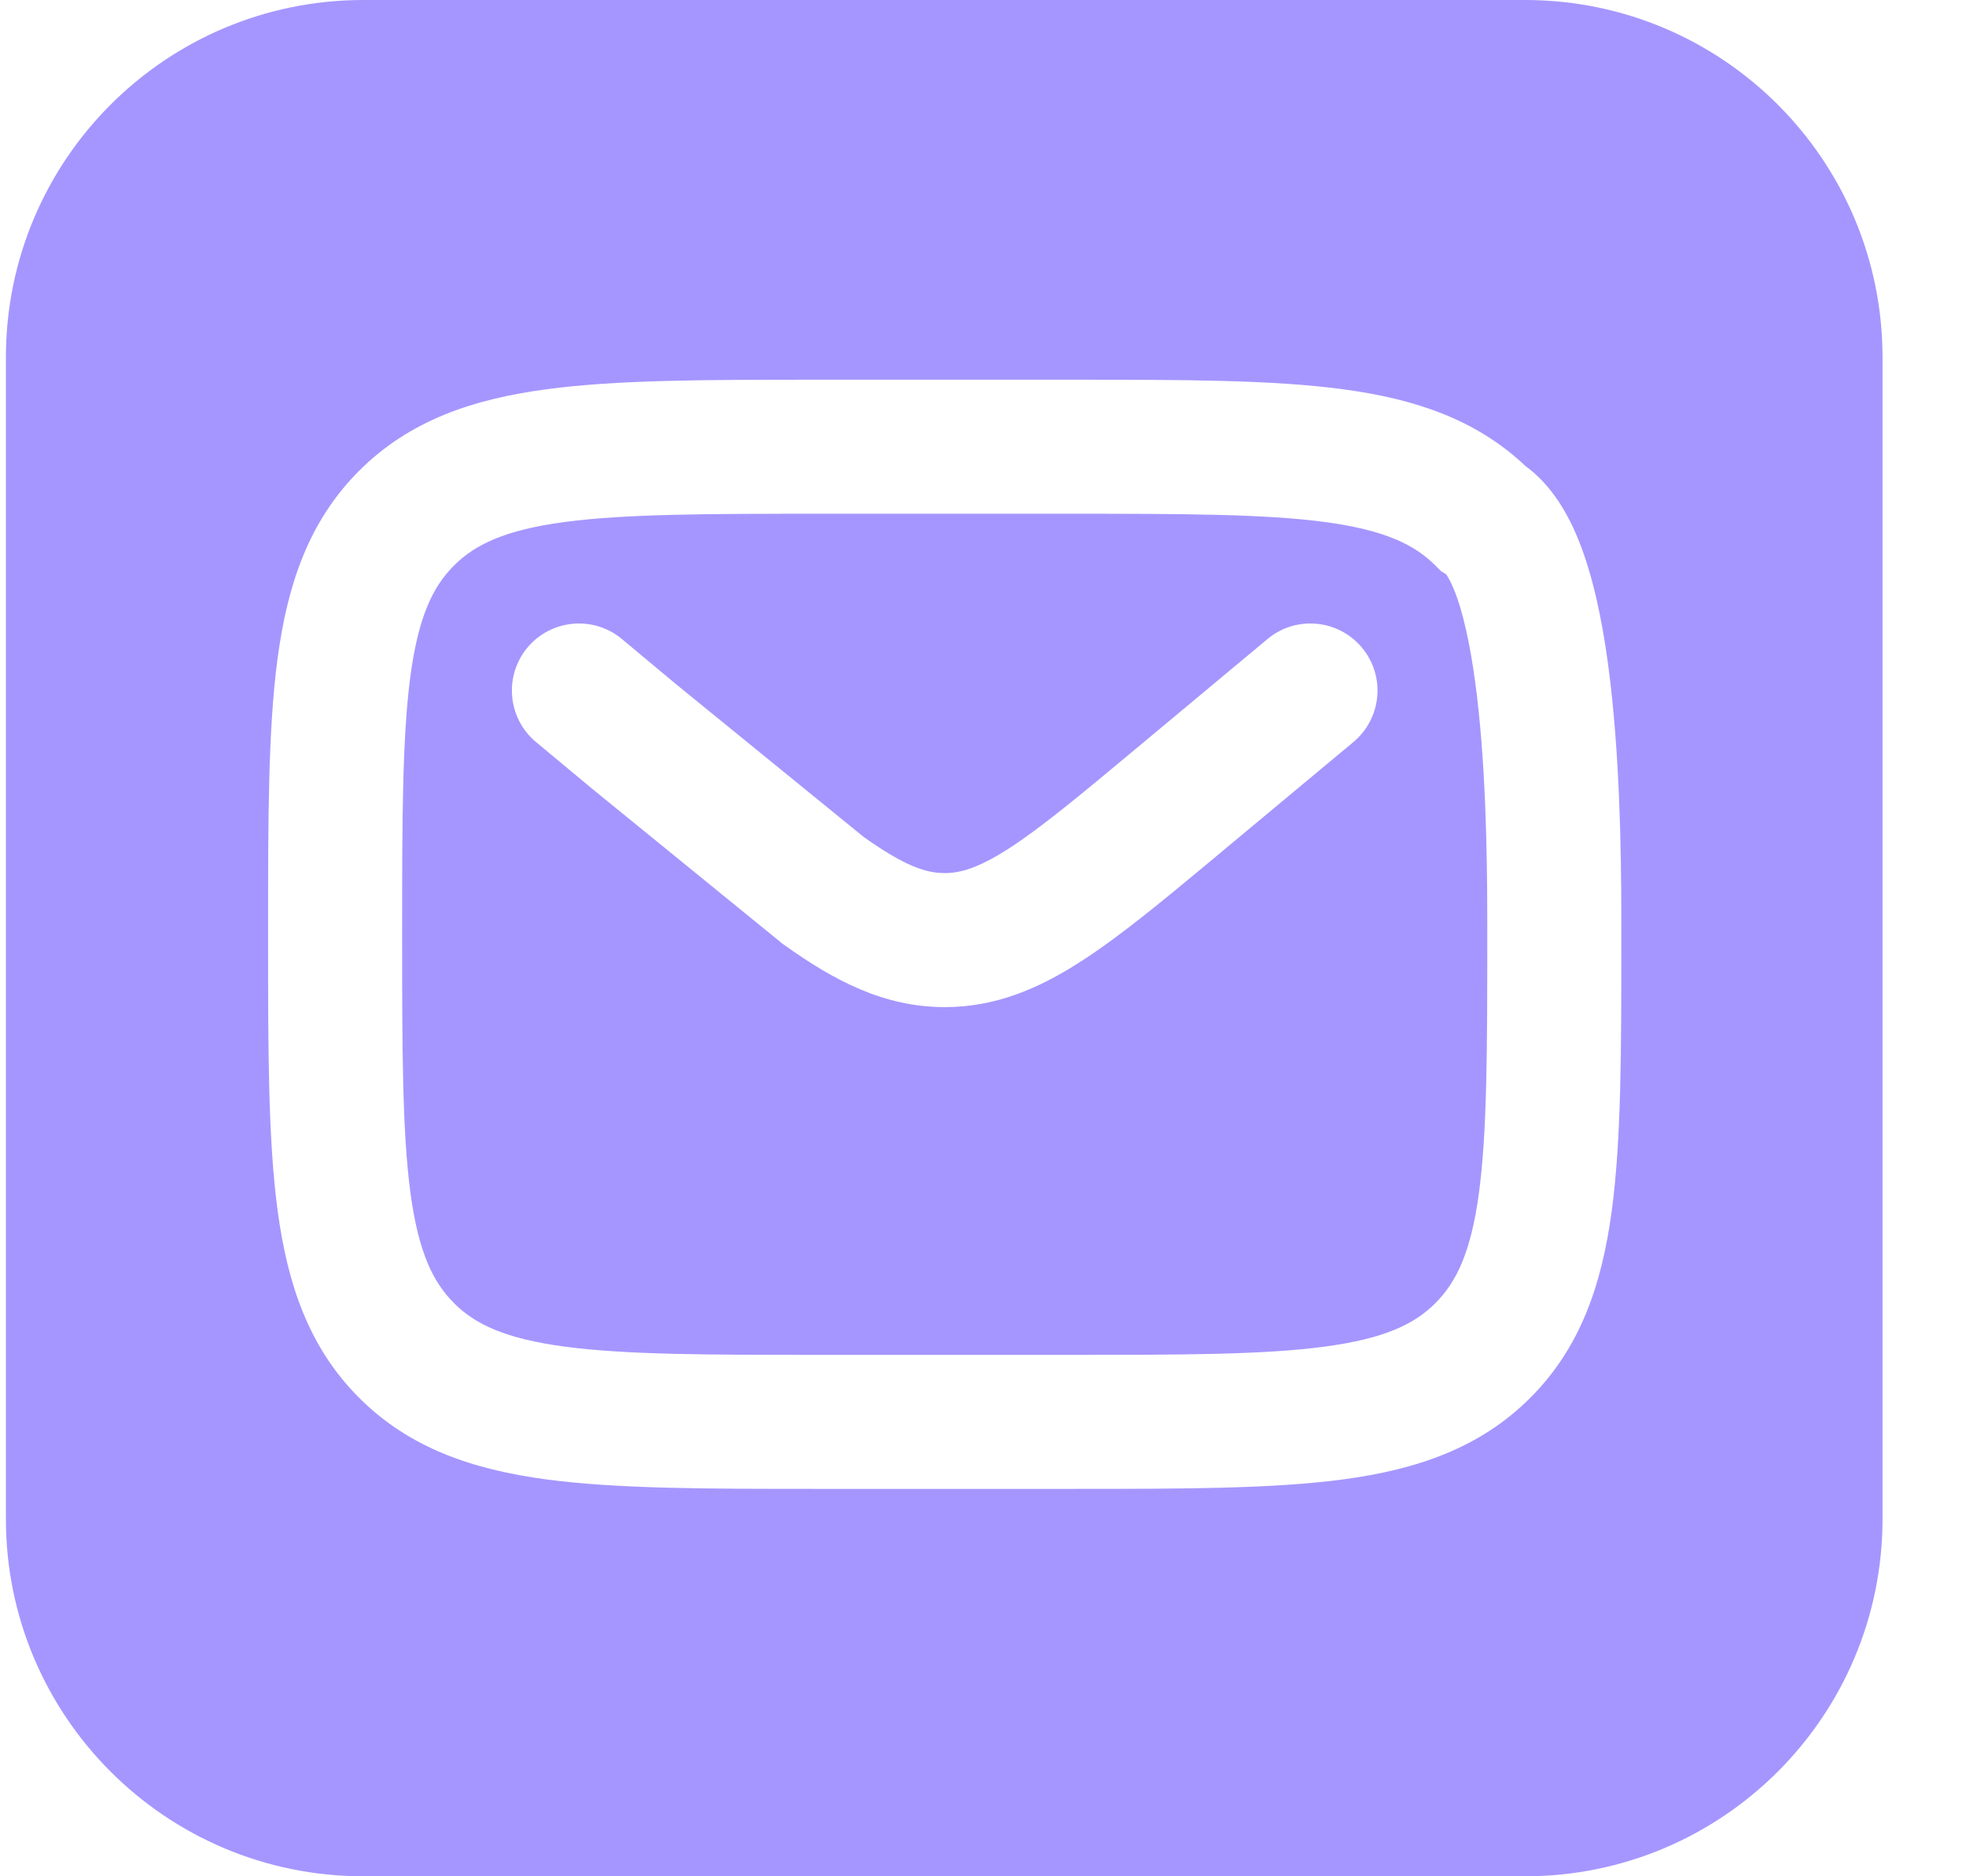 <svg xmlns="http://www.w3.org/2000/svg" width="22" height="21" viewBox="0 0 22 21" fill="none">
  <path fill-rule="evenodd" clip-rule="evenodd" d="M0.066 4C0.066 1.791 1.856 0 4.066 0H17.066C19.275 0 21.066 1.791 21.066 4V17C21.066 19.209 19.275 21 17.066 21H4.066C1.856 21 0.066 19.209 0.066 17V4ZM6.313 5.843C5.653 5.932 5.317 6.093 5.08 6.33L5.08 6.33C4.843 6.567 4.682 6.903 4.593 7.563C4.502 8.245 4.5 9.15 4.5 10.457C4.5 11.764 4.502 12.67 4.593 13.351C4.682 14.011 4.843 14.348 5.08 14.584L5.08 14.585C5.317 14.822 5.653 14.982 6.313 15.071C6.995 15.163 7.9 15.164 9.207 15.164H11.936C13.243 15.164 14.148 15.163 14.83 15.071C15.49 14.982 15.826 14.822 16.063 14.585L16.063 14.584C16.3 14.348 16.461 14.011 16.55 13.351C16.641 12.67 16.643 11.764 16.643 10.457C16.643 9.885 16.642 8.88 16.547 7.963C16.499 7.502 16.43 7.096 16.338 6.791C16.268 6.561 16.208 6.467 16.19 6.439C16.186 6.432 16.184 6.429 16.184 6.429L16.185 6.429L16.126 6.393L16.063 6.33C15.826 6.093 15.49 5.932 14.83 5.843C14.148 5.752 13.243 5.75 11.936 5.75H9.207C7.9 5.75 6.995 5.752 6.313 5.843ZM9.153 4.25L9.207 4.25H11.936L11.99 4.25H11.99C13.23 4.25 14.237 4.25 15.03 4.357C15.829 4.464 16.517 4.692 17.07 5.216C17.468 5.506 17.663 5.993 17.773 6.356C17.906 6.793 17.987 7.307 18.039 7.808C18.143 8.808 18.143 9.881 18.143 10.448V10.457V10.511V10.511V10.511C18.143 11.752 18.143 12.758 18.036 13.551C17.925 14.377 17.686 15.083 17.124 15.645C16.562 16.207 15.856 16.447 15.03 16.558C14.237 16.664 13.23 16.664 11.99 16.664H11.936H9.207H9.153C7.913 16.664 6.906 16.664 6.113 16.558C5.287 16.447 4.581 16.207 4.019 15.645C3.457 15.083 3.218 14.377 3.107 13.551C3 12.758 3 11.752 3 10.511L3 10.457L3 10.403C3 9.163 3 8.156 3.107 7.363C3.218 6.537 3.457 5.831 4.019 5.269C4.581 4.707 5.287 4.468 6.113 4.357C6.906 4.25 7.913 4.25 9.153 4.25H9.153ZM6.959 7.152C6.641 6.887 6.168 6.93 5.902 7.248C5.637 7.567 5.68 8.04 5.998 8.305L6.612 8.816L6.612 8.816L6.619 8.822L8.734 10.544L8.751 10.559L8.77 10.572C9.331 10.974 9.891 11.272 10.572 11.272C11.14 11.272 11.624 11.065 12.095 10.761C12.541 10.475 13.042 10.057 13.639 9.56L13.672 9.533L13.672 9.532L15.145 8.305C15.463 8.039 15.506 7.566 15.24 7.248C14.975 6.93 14.502 6.887 14.184 7.152L12.711 8.38L12.711 8.38C12.071 8.914 11.642 9.27 11.284 9.5C10.944 9.718 10.744 9.772 10.572 9.772C10.368 9.772 10.128 9.698 9.663 9.366L7.569 7.661L6.959 7.152Z" fill="#A596FF"/>
</svg>
